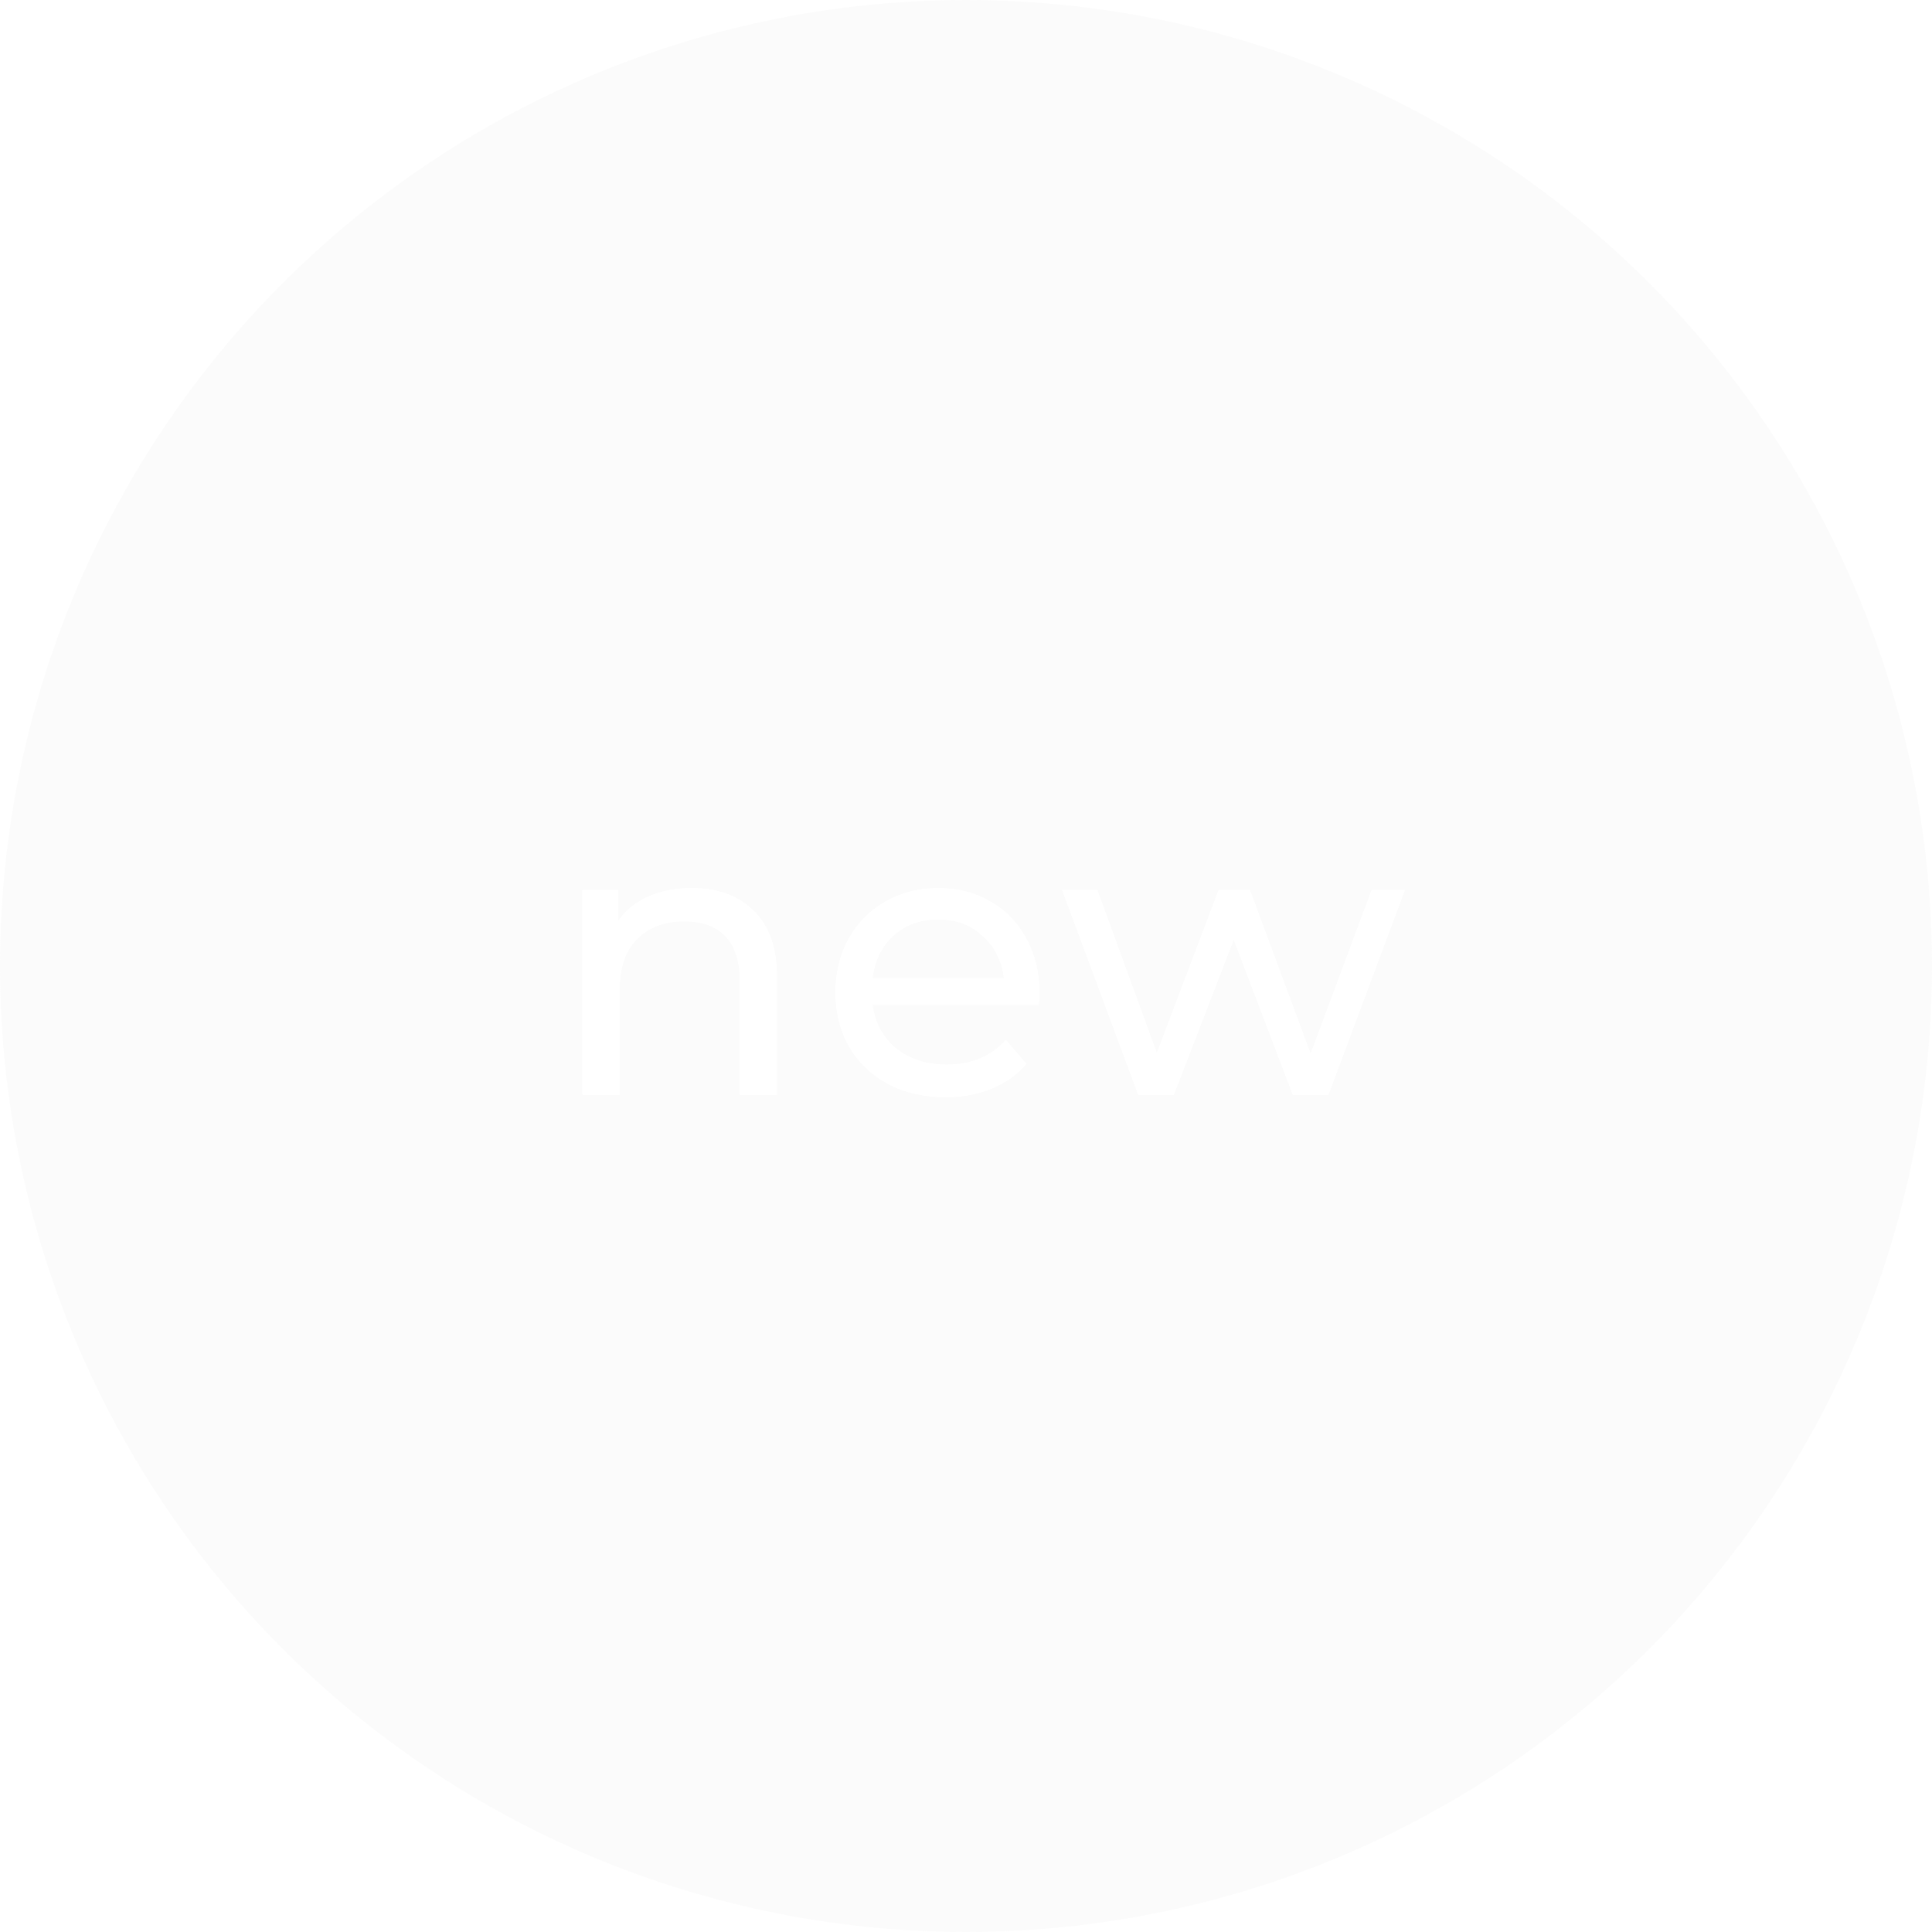 <?xml version="1.0" encoding="UTF-8"?> <svg xmlns="http://www.w3.org/2000/svg" width="60" height="60" viewBox="0 0 60 60" fill="none"><g filter="url(#filter0_ii_870_49)" data-figma-bg-blur-radius="6.26667"><circle cx="30" cy="30" r="30" fill="#D9D9D9" fill-opacity="0.1"></circle></g><g filter="url(#filter1_f_870_49)"><path d="M21.488 27.58C22.296 27.58 22.936 27.816 23.408 28.288C23.888 28.752 24.128 29.436 24.128 30.34V34H22.976V30.472C22.976 29.856 22.828 29.392 22.532 29.08C22.236 28.768 21.812 28.612 21.26 28.612C20.636 28.612 20.144 28.796 19.784 29.164C19.424 29.524 19.244 30.044 19.244 30.724V34H18.092V27.64H19.196V28.6C19.428 28.272 19.74 28.02 20.132 27.844C20.532 27.668 20.984 27.58 21.488 27.58ZM32.283 30.856C32.283 30.944 32.275 31.06 32.259 31.204H27.099C27.171 31.764 27.415 32.216 27.831 32.56C28.255 32.896 28.779 33.064 29.403 33.064C30.163 33.064 30.775 32.808 31.239 32.296L31.875 33.04C31.587 33.376 31.227 33.632 30.795 33.808C30.371 33.984 29.895 34.072 29.367 34.072C28.695 34.072 28.099 33.936 27.579 33.664C27.059 33.384 26.655 32.996 26.367 32.5C26.087 32.004 25.947 31.444 25.947 30.82C25.947 30.204 26.083 29.648 26.355 29.152C26.635 28.656 27.015 28.272 27.495 28C27.983 27.72 28.531 27.58 29.139 27.58C29.747 27.58 30.287 27.72 30.759 28C31.239 28.272 31.611 28.656 31.875 29.152C32.147 29.648 32.283 30.216 32.283 30.856ZM29.139 28.552C28.587 28.552 28.123 28.72 27.747 29.056C27.379 29.392 27.163 29.832 27.099 30.376H31.179C31.115 29.84 30.895 29.404 30.519 29.068C30.151 28.724 29.691 28.552 29.139 28.552ZM43.63 27.64L41.254 34H40.15L38.314 29.176L36.454 34H35.35L32.986 27.64H34.078L35.926 32.704L37.846 27.64H38.818L40.702 32.728L42.598 27.64H43.63Z" fill="white"></path></g><path d="M21.488 27.58C22.296 27.58 22.936 27.816 23.408 28.288C23.888 28.752 24.128 29.436 24.128 30.34V34H22.976V30.472C22.976 29.856 22.828 29.392 22.532 29.08C22.236 28.768 21.812 28.612 21.26 28.612C20.636 28.612 20.144 28.796 19.784 29.164C19.424 29.524 19.244 30.044 19.244 30.724V34H18.092V27.64H19.196V28.6C19.428 28.272 19.74 28.02 20.132 27.844C20.532 27.668 20.984 27.58 21.488 27.58ZM32.283 30.856C32.283 30.944 32.275 31.06 32.259 31.204H27.099C27.171 31.764 27.415 32.216 27.831 32.56C28.255 32.896 28.779 33.064 29.403 33.064C30.163 33.064 30.775 32.808 31.239 32.296L31.875 33.04C31.587 33.376 31.227 33.632 30.795 33.808C30.371 33.984 29.895 34.072 29.367 34.072C28.695 34.072 28.099 33.936 27.579 33.664C27.059 33.384 26.655 32.996 26.367 32.5C26.087 32.004 25.947 31.444 25.947 30.82C25.947 30.204 26.083 29.648 26.355 29.152C26.635 28.656 27.015 28.272 27.495 28C27.983 27.72 28.531 27.58 29.139 27.58C29.747 27.58 30.287 27.72 30.759 28C31.239 28.272 31.611 28.656 31.875 29.152C32.147 29.648 32.283 30.216 32.283 30.856ZM29.139 28.552C28.587 28.552 28.123 28.72 27.747 29.056C27.379 29.392 27.163 29.832 27.099 30.376H31.179C31.115 29.84 30.895 29.404 30.519 29.068C30.151 28.724 29.691 28.552 29.139 28.552ZM43.63 27.64L41.254 34H40.15L38.314 29.176L36.454 34H35.35L32.986 27.64H34.078L35.926 32.704L37.846 27.64H38.818L40.702 32.728L42.598 27.64H43.63Z" fill="white"></path><defs><filter id="filter0_ii_870_49" x="-6.267" y="-6.267" width="72.533" height="72.533" filterUnits="userSpaceOnUse" color-interpolation-filters="sRGB"><feFlood flood-opacity="0" result="BackgroundImageFix"></feFlood><feBlend mode="normal" in="SourceGraphic" in2="BackgroundImageFix" result="shape"></feBlend><feColorMatrix in="SourceAlpha" type="matrix" values="0 0 0 0 0 0 0 0 0 0 0 0 0 0 0 0 0 0 127 0" result="hardAlpha"></feColorMatrix><feOffset dx="-3.133" dy="3.133"></feOffset><feGaussianBlur stdDeviation="1.567"></feGaussianBlur><feComposite in2="hardAlpha" operator="arithmetic" k2="-1" k3="1"></feComposite><feColorMatrix type="matrix" values="0 0 0 0 1 0 0 0 0 1 0 0 0 0 1 0 0 0 0.1 0"></feColorMatrix><feBlend mode="normal" in2="shape" result="effect1_innerShadow_870_49"></feBlend><feColorMatrix in="SourceAlpha" type="matrix" values="0 0 0 0 0 0 0 0 0 0 0 0 0 0 0 0 0 0 127 0" result="hardAlpha"></feColorMatrix><feOffset dx="3.133" dy="-3.133"></feOffset><feGaussianBlur stdDeviation="1.567"></feGaussianBlur><feComposite in2="hardAlpha" operator="arithmetic" k2="-1" k3="1"></feComposite><feColorMatrix type="matrix" values="0 0 0 0 0.647 0 0 0 0 0.647 0 0 0 0 0.647 0 0 0 0.1 0"></feColorMatrix><feBlend mode="normal" in2="effect1_innerShadow_870_49" result="effect2_innerShadow_870_49"></feBlend></filter><clipPath id="bgblur_0_870_49_clip_path" transform="translate(6.267 6.267)"><circle cx="30" cy="30" r="30"></circle></clipPath><filter id="filter1_f_870_49" x="13.092" y="22.58" width="35.538" height="16.492" filterUnits="userSpaceOnUse" color-interpolation-filters="sRGB"><feFlood flood-opacity="0" result="BackgroundImageFix"></feFlood><feBlend mode="normal" in="SourceGraphic" in2="BackgroundImageFix" result="shape"></feBlend><feGaussianBlur stdDeviation="2.5" result="effect1_foregroundBlur_870_49"></feGaussianBlur></filter></defs></svg> 